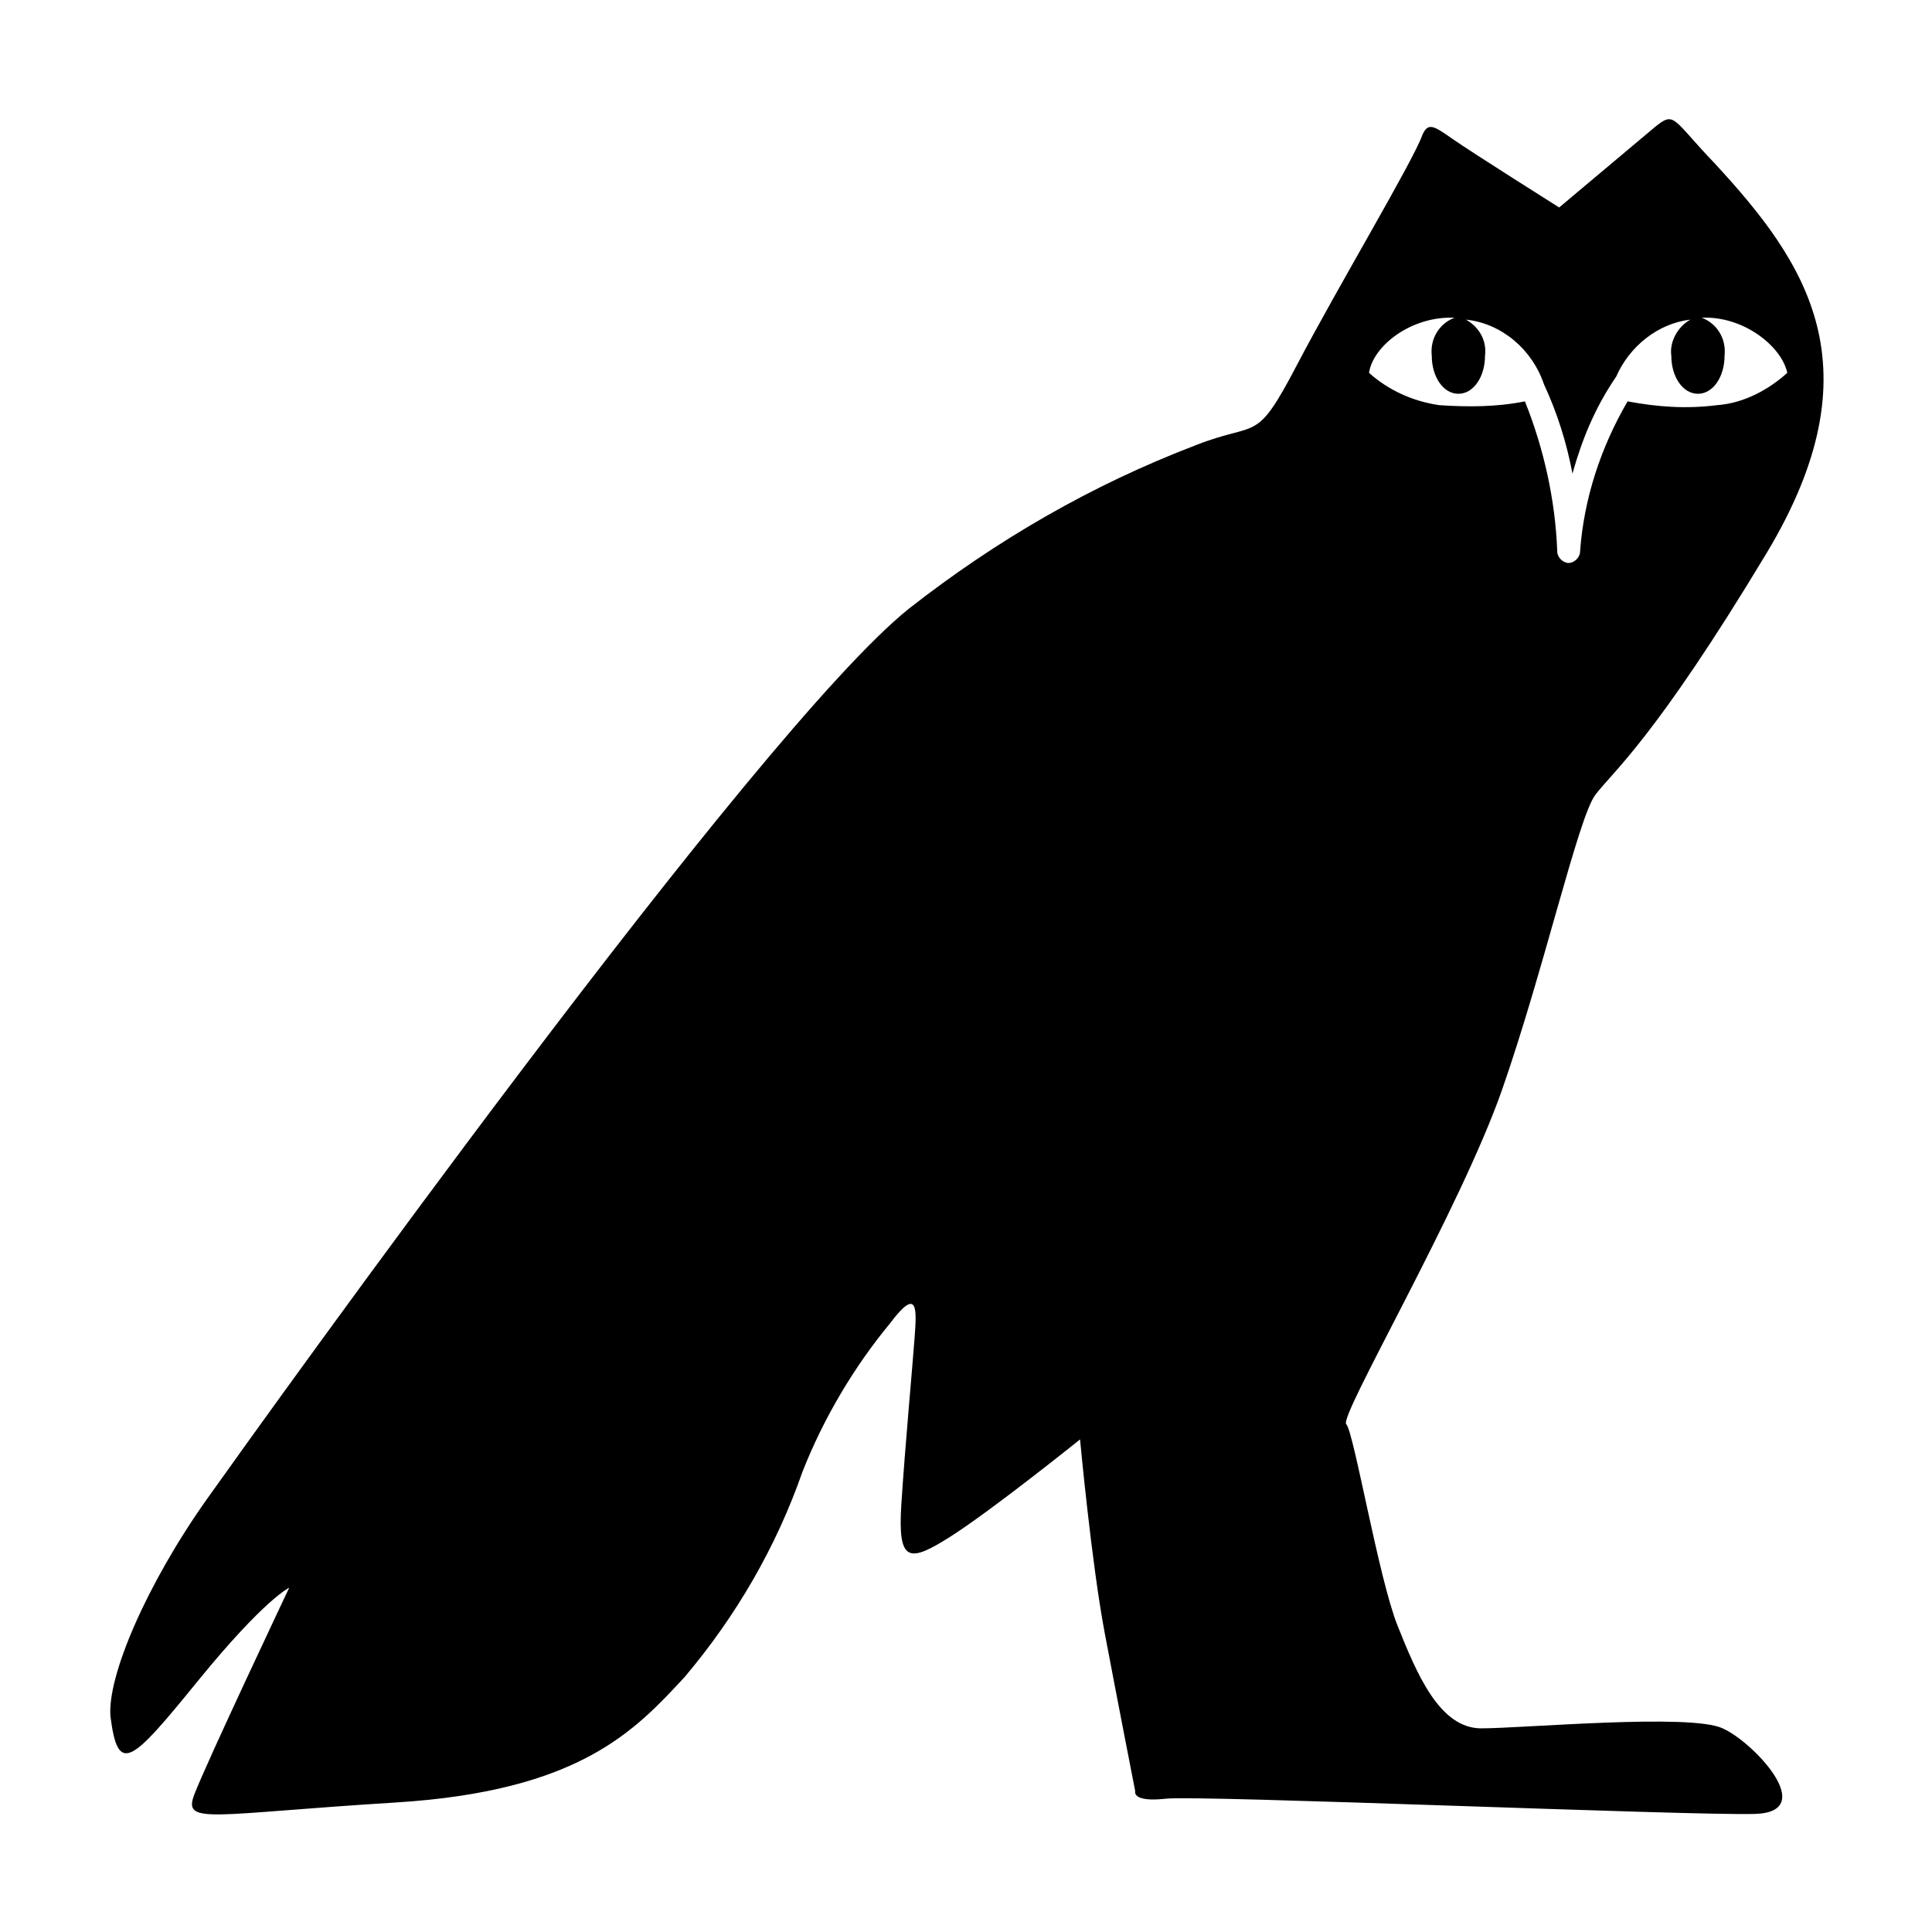 <?xml version="1.0" encoding="UTF-8"?>
<!-- Uploaded to: SVG Repo, www.svgrepo.com, Generator: SVG Repo Mixer Tools -->
<svg fill="#000000" width="800px" height="800px" version="1.1" viewBox="144 144 512 512" xmlns="http://www.w3.org/2000/svg">
 <path d="m600.52 602.03c-8.566-4.031-52.898 0-63.984 0-11.082 0-17.129-14.609-22.168-27.207-5.039-12.594-11.586-51.387-13.602-53.402s30.23-56.93 41.312-88.672c11.082-31.738 20.152-72.043 24.688-78.09 4.535-6.047 15.617-14.609 45.344-63.984 29.723-49.375 10.578-77.082-13.605-103.28-11.586-12.09-10.578-14.105-16.121-9.574l-25.191 21.16s-23.176-14.609-28.215-18.137c-5.039-3.527-6.551-4.535-8.062-1.008-2.519 7.055-22.168 39.801-33.25 60.961-11.082 21.16-10.078 14.609-26.703 21.16-27.711 10.578-52.898 25.191-76.074 43.328-40.305 32.246-169.78 213.11-185.91 235.79-16.121 22.672-26.699 47.355-25.691 57.938 2.016 15.617 5.543 12.09 23.176-9.574 17.633-21.664 24.184-24.688 24.184-24.688s-22.168 46.855-25.191 54.914c-3.023 8.062 4.535 5.039 53.402 2.016 48.871-3.023 63.48-19.145 76.578-33.25 13.602-16.121 24.184-34.258 31.234-54.41 5.543-14.105 13.602-27.711 23.176-39.297 7.559-10.078 7.055-3.527 6.551 3.527-0.504 7.055-2.519 28.719-3.527 44.336-1.008 15.617 2.016 15.617 13.098 8.566 11.082-7.055 34.258-25.695 34.258-25.695s3.023 32.746 6.551 51.387c3.527 18.641 8.062 41.816 8.062 41.816s-1.008 3.023 8.062 2.016c9.07-1.008 139.05 4.535 156.18 4.031 17.133-0.504-0.504-19.145-8.562-22.672zm-71.039-373.83c-4.031 1.512-6.551 5.543-6.047 10.078 0 5.543 3.023 10.078 7.055 10.078s7.055-4.535 7.055-10.078c0.504-4.031-1.512-7.559-5.039-9.574 9.574 1.008 17.633 8.062 20.656 17.129 3.527 7.559 6.047 15.617 7.559 23.68 2.519-9.07 6.047-17.633 11.586-25.695 3.527-8.062 11.082-14.105 19.648-15.113-3.527 2.016-5.543 6.047-5.039 9.574 0 5.543 3.023 10.078 7.055 10.078s7.055-4.535 7.055-10.078c0.504-4.535-2.016-8.566-6.047-10.078 11.082-0.504 21.16 7.559 22.672 14.609-5.039 4.535-11.586 8.062-18.641 8.566-8.062 1.008-15.617 0.504-23.68-1.008-7.055 12.09-11.586 25.695-12.594 39.801 0 1.512-1.512 3.023-3.023 3.023s-3.023-1.512-3.023-3.023c-0.504-13.602-3.527-27.207-8.566-39.801-7.559 1.512-15.113 1.512-22.672 1.008-7.055-1.008-13.602-4.031-18.641-8.566 1.008-7.051 11.086-15.113 22.672-14.609z"/>
</svg>